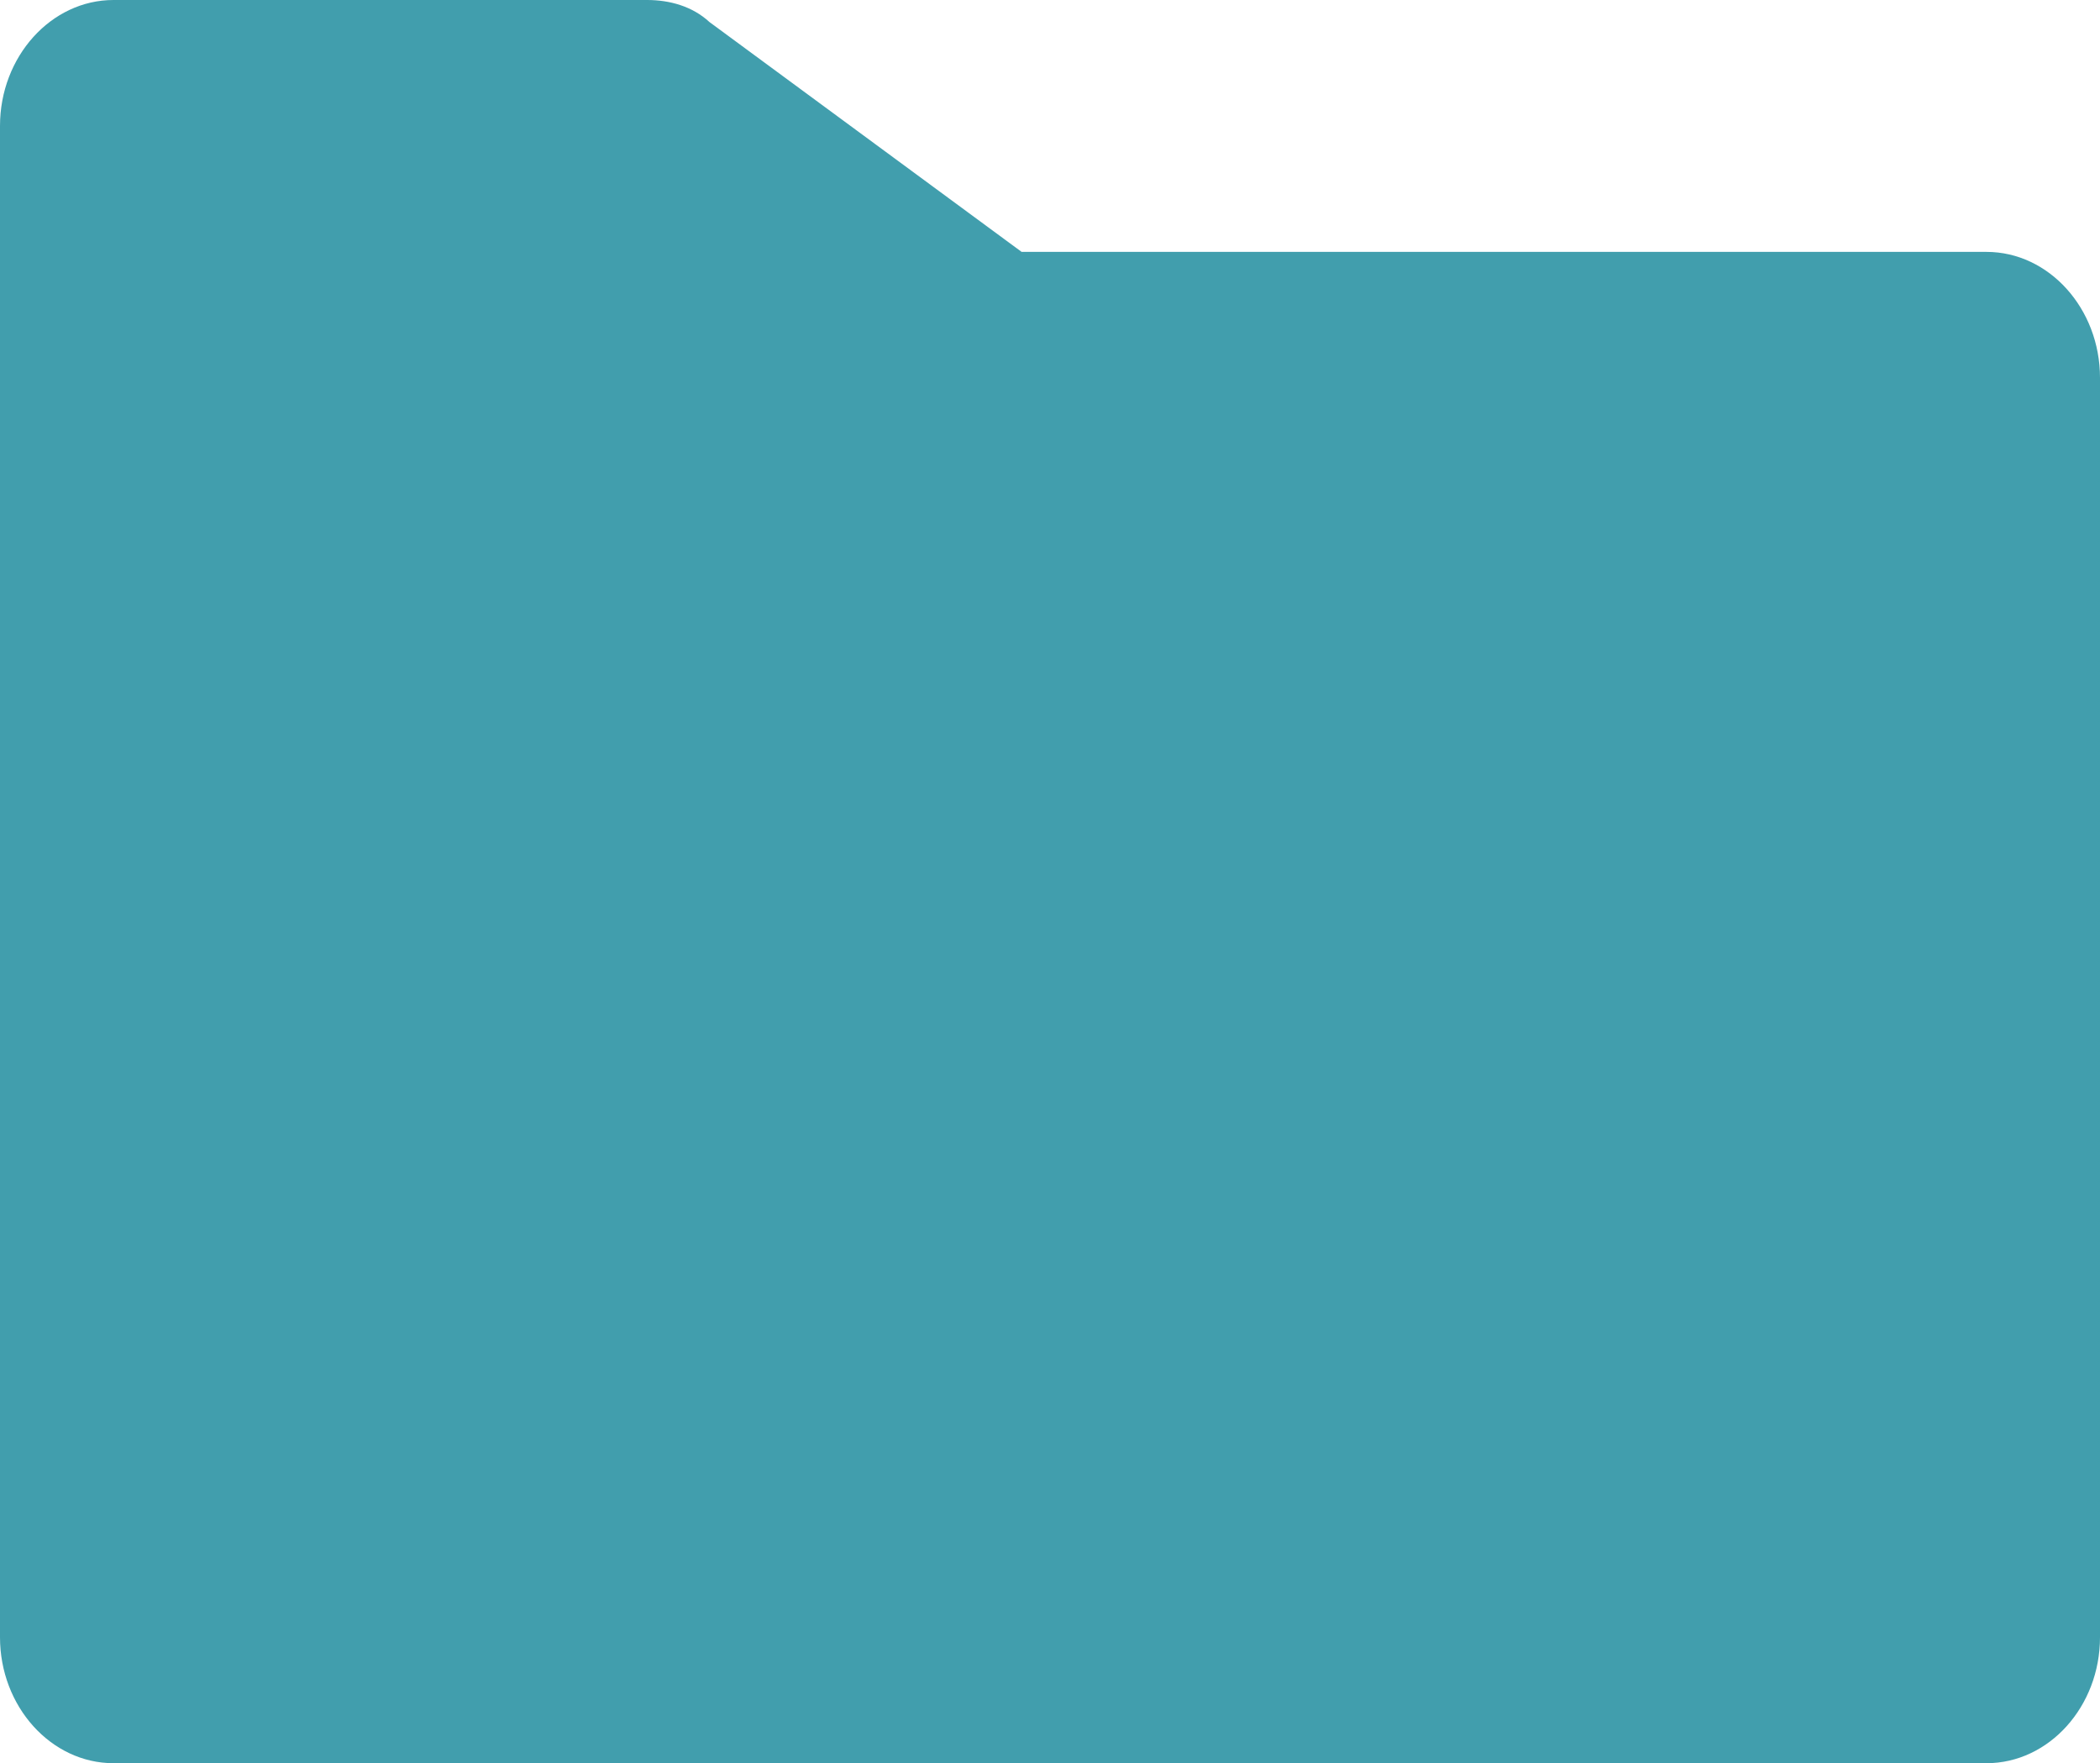 <svg width="655" height="550" xmlns="http://www.w3.org/2000/svg" xmlns:xlink="http://www.w3.org/1999/xlink" xml:space="preserve" overflow="hidden"><defs><clipPath id="clip0"><rect x="407" y="639" width="655" height="550"/></clipPath></defs><g clip-path="url(#clip0)" transform="translate(-407 -639)"><path d="M1026.59 1189 442.405 1189C422.933 1189 407 1171.32 407 1149.71L407 678.286C407 656.679 422.933 639 442.405 639L608.811 639C615.892 639 622.973 640.964 628.284 645.875L725.649 717.572 1026.59 717.572C1046.07 717.572 1062 735.25 1062 756.857L1062 1149.71C1062 1171.32 1046.07 1189 1026.59 1189Z" fill="#419EAD" fill-rule="evenodd"/></g></svg>